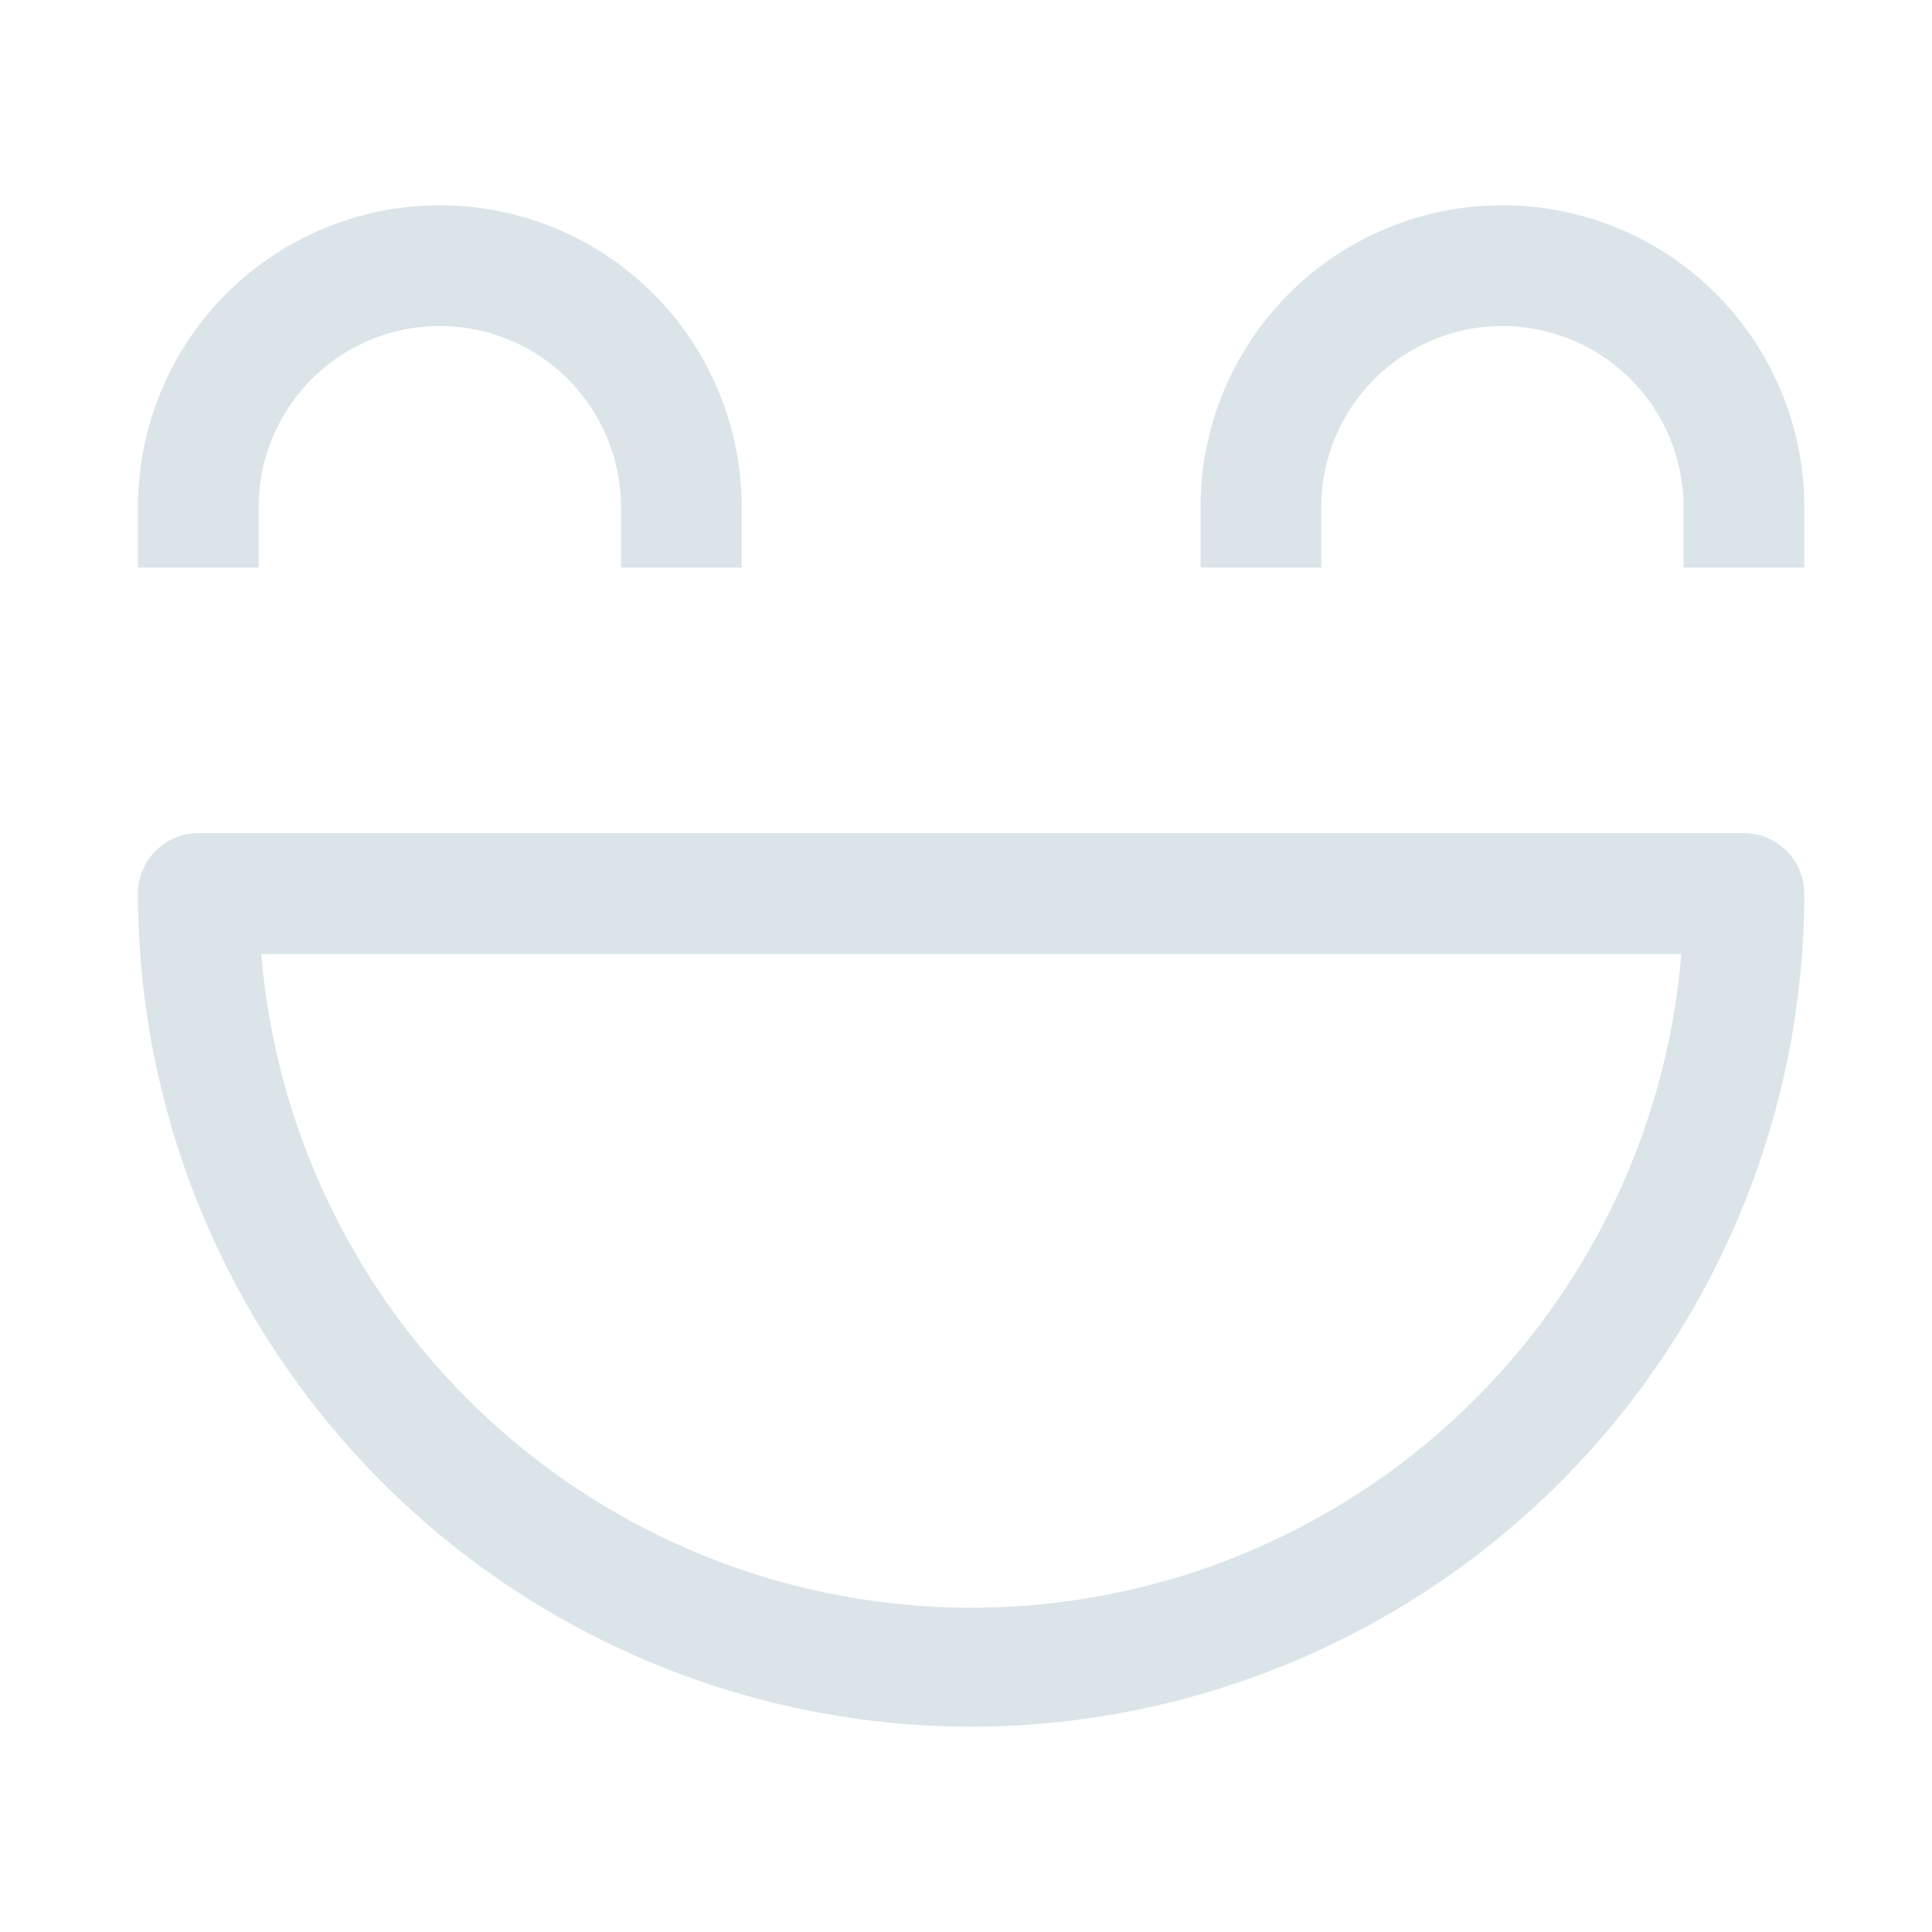 <svg rpl="" fill="#DBE4E9" height="20" icon-name="topic-funny-outline" viewBox="0 0 20 20" width="20" xmlns="http://www.w3.org/2000/svg">
      <path d="M7.678 5.875h-1.25V5.25a1.875 1.875 0 0 0-3.75 0v.625h-1.25V5.25a3.125 3.125 0 1 1 6.25 0v.625Z"></path><path d="M18.678 5.875h-1.25V5.25a1.875 1.875 0 1 0-3.75 0v.625h-1.25V5.25a3.125 3.125 0 0 1 6.25 0v.625Z"></path><path d="M10.053 17.875A8.635 8.635 0 0 1 1.428 9.25a.625.625 0 0 1 .625-.625h16a.625.625 0 0 1 .625.625 8.635 8.635 0 0 1-8.625 8.625Zm-7.348-8a7.375 7.375 0 0 0 14.7 0h-14.7Z"></path>
    </svg>